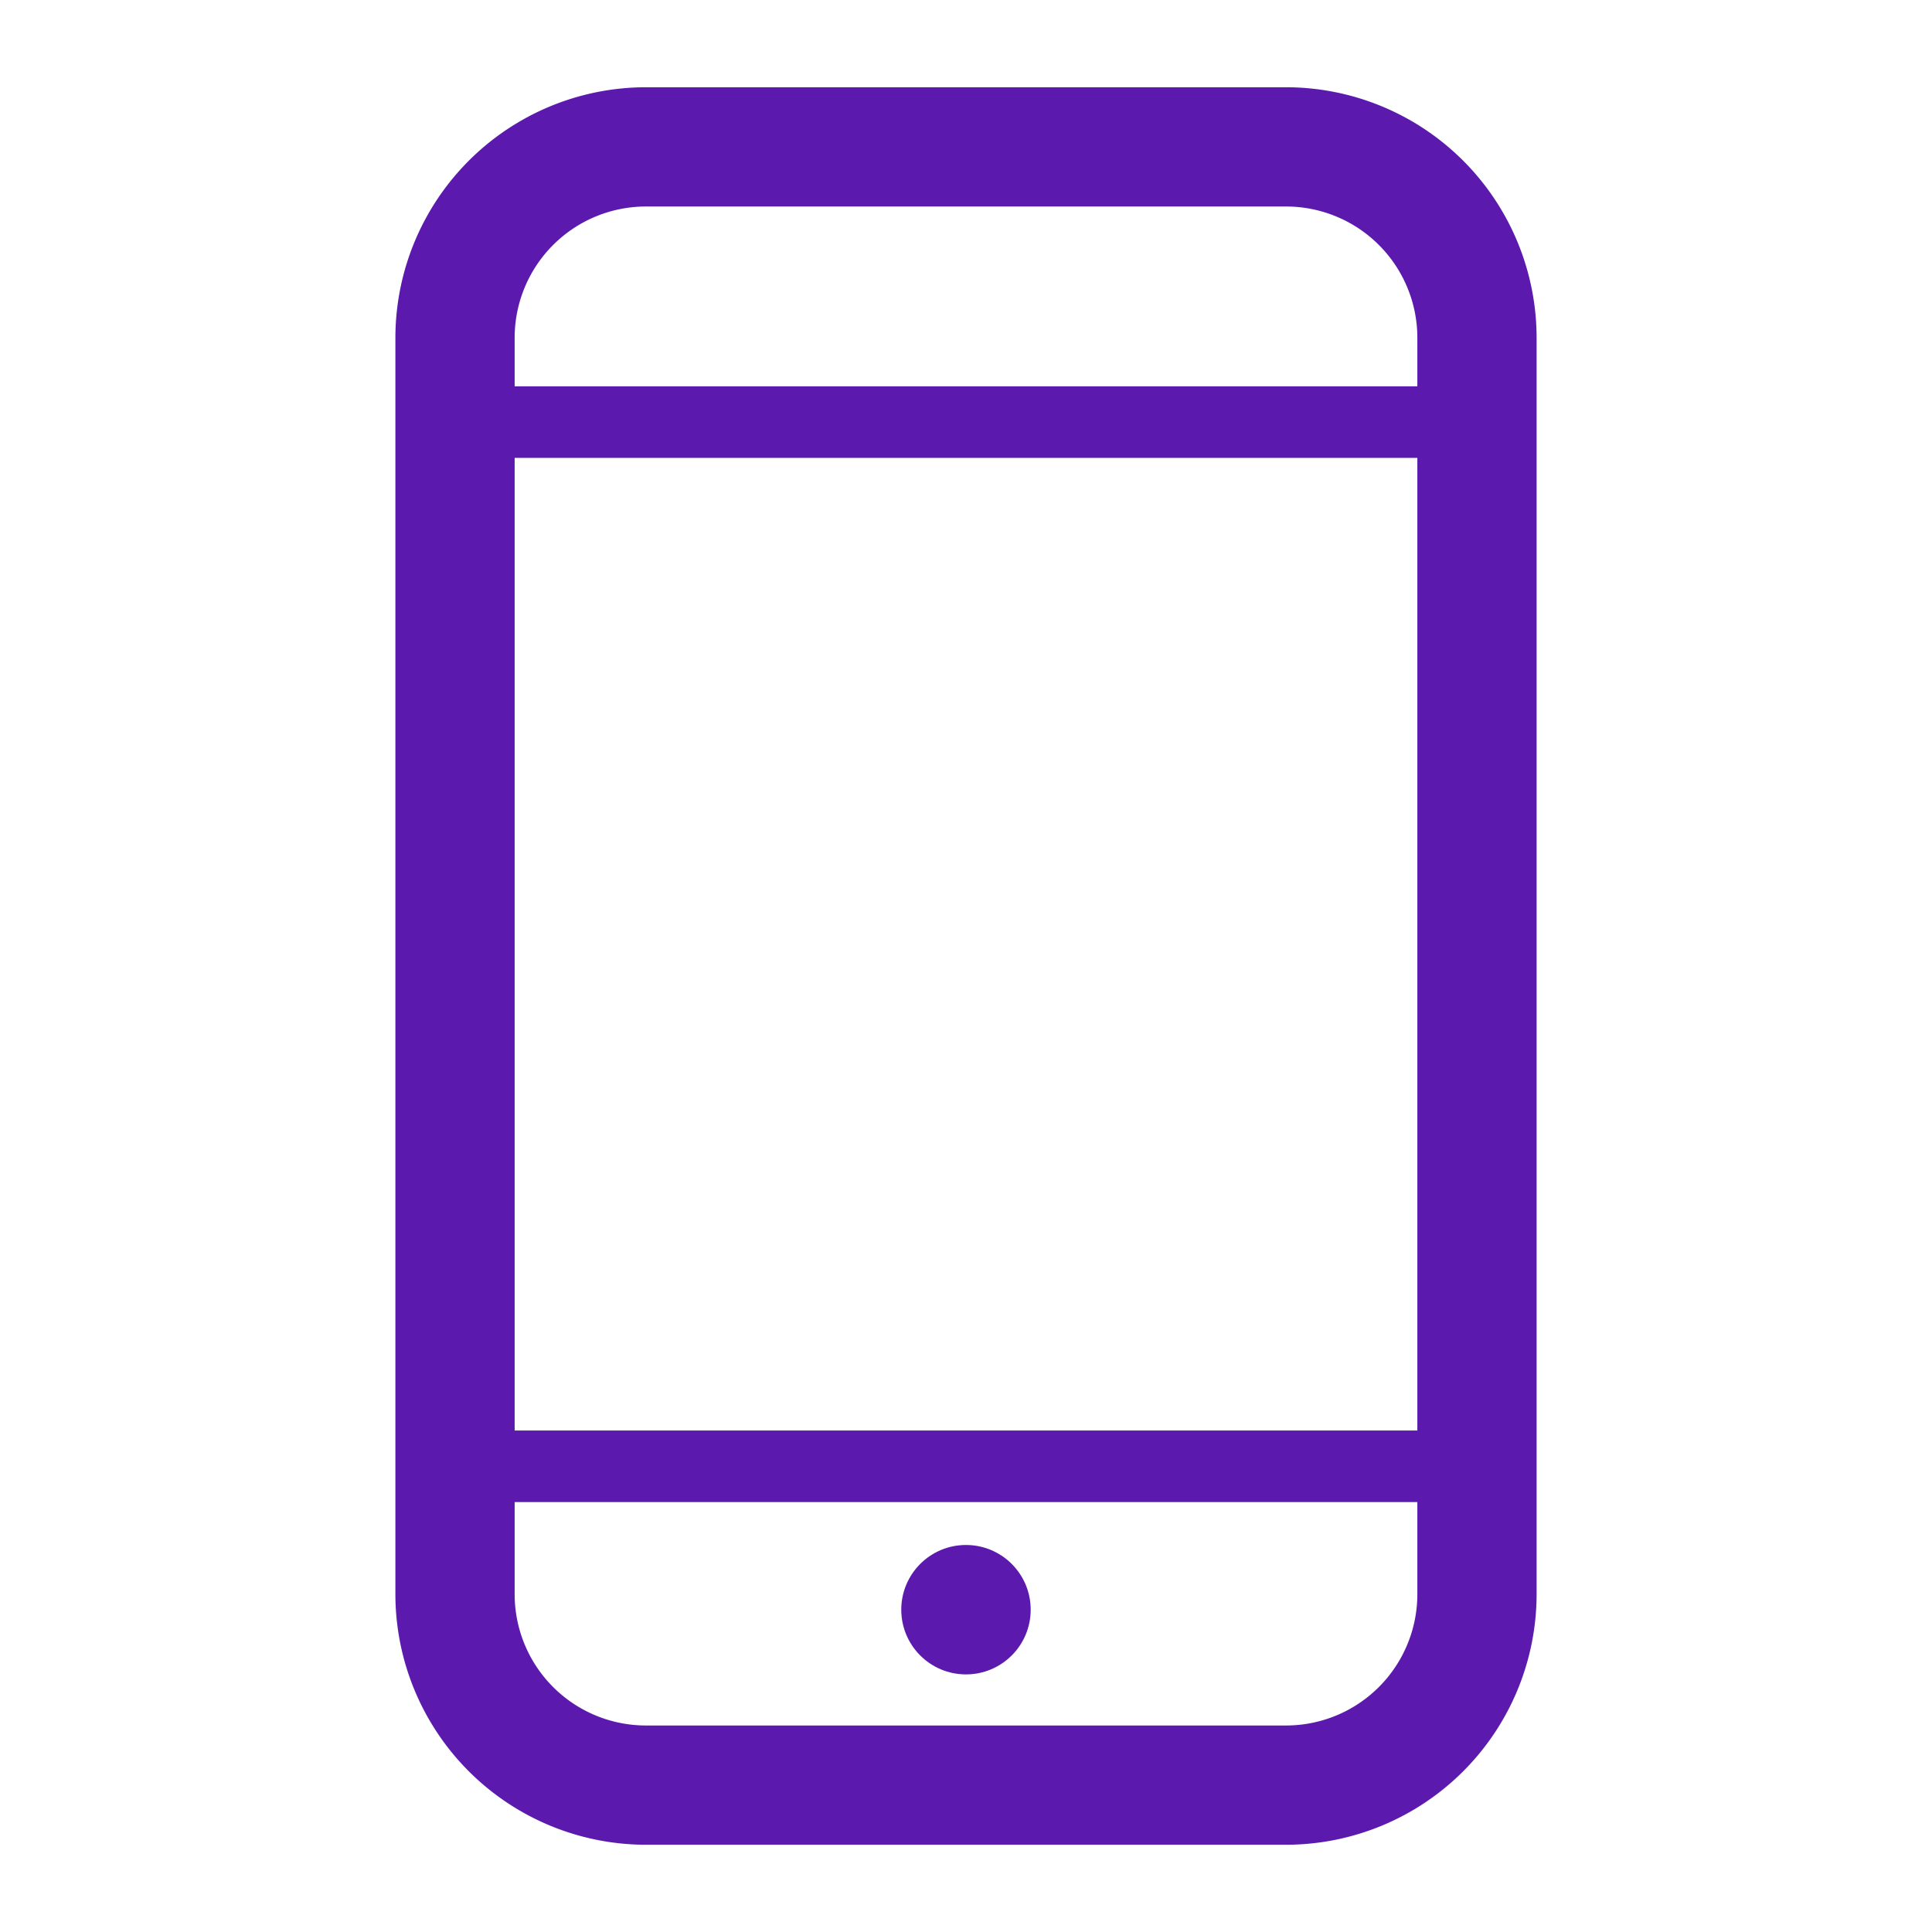 <svg xmlns="http://www.w3.org/2000/svg" width="81" height="81" viewBox="0 0 81 81">
  <g id="icon_simple" transform="translate(-232 -846)">
    <rect id="Rectángulo_6609" data-name="Rectángulo 6609" width="81" height="81" transform="translate(232 846)" fill="#fff" opacity="0"/>
    <g id="ico_100-online" transform="translate(251.077 852.158)">
      <path id="Rectángulo_1988" data-name="Rectángulo 1988" d="M8-2.5H34.846A10.512,10.512,0,0,1,45.346,8V60.684a10.512,10.512,0,0,1-10.5,10.5H8a10.512,10.512,0,0,1-10.5-10.5V8A10.512,10.512,0,0,1,8-2.5ZM34.846,66.184a5.506,5.506,0,0,0,5.5-5.5V8a5.506,5.506,0,0,0-5.5-5.5H8A5.506,5.506,0,0,0,2.5,8V60.684a5.506,5.506,0,0,0,5.5,5.5Z" fill="#5c19ae"/>
      <path id="Rectángulo_1989" data-name="Rectángulo 1989" d="M-1.5-1.5H44.346V45.278H-1.5Zm42.846,3H1.5V42.278H41.346Z" transform="translate(0 11.539)" fill="#5c19ae"/>
      <circle id="Elipse_509" data-name="Elipse 509" cx="2.713" cy="2.713" r="2.713" transform="translate(18.709 58.616)" fill="#5c19ae"/>
    </g>
  </g>
</svg>
